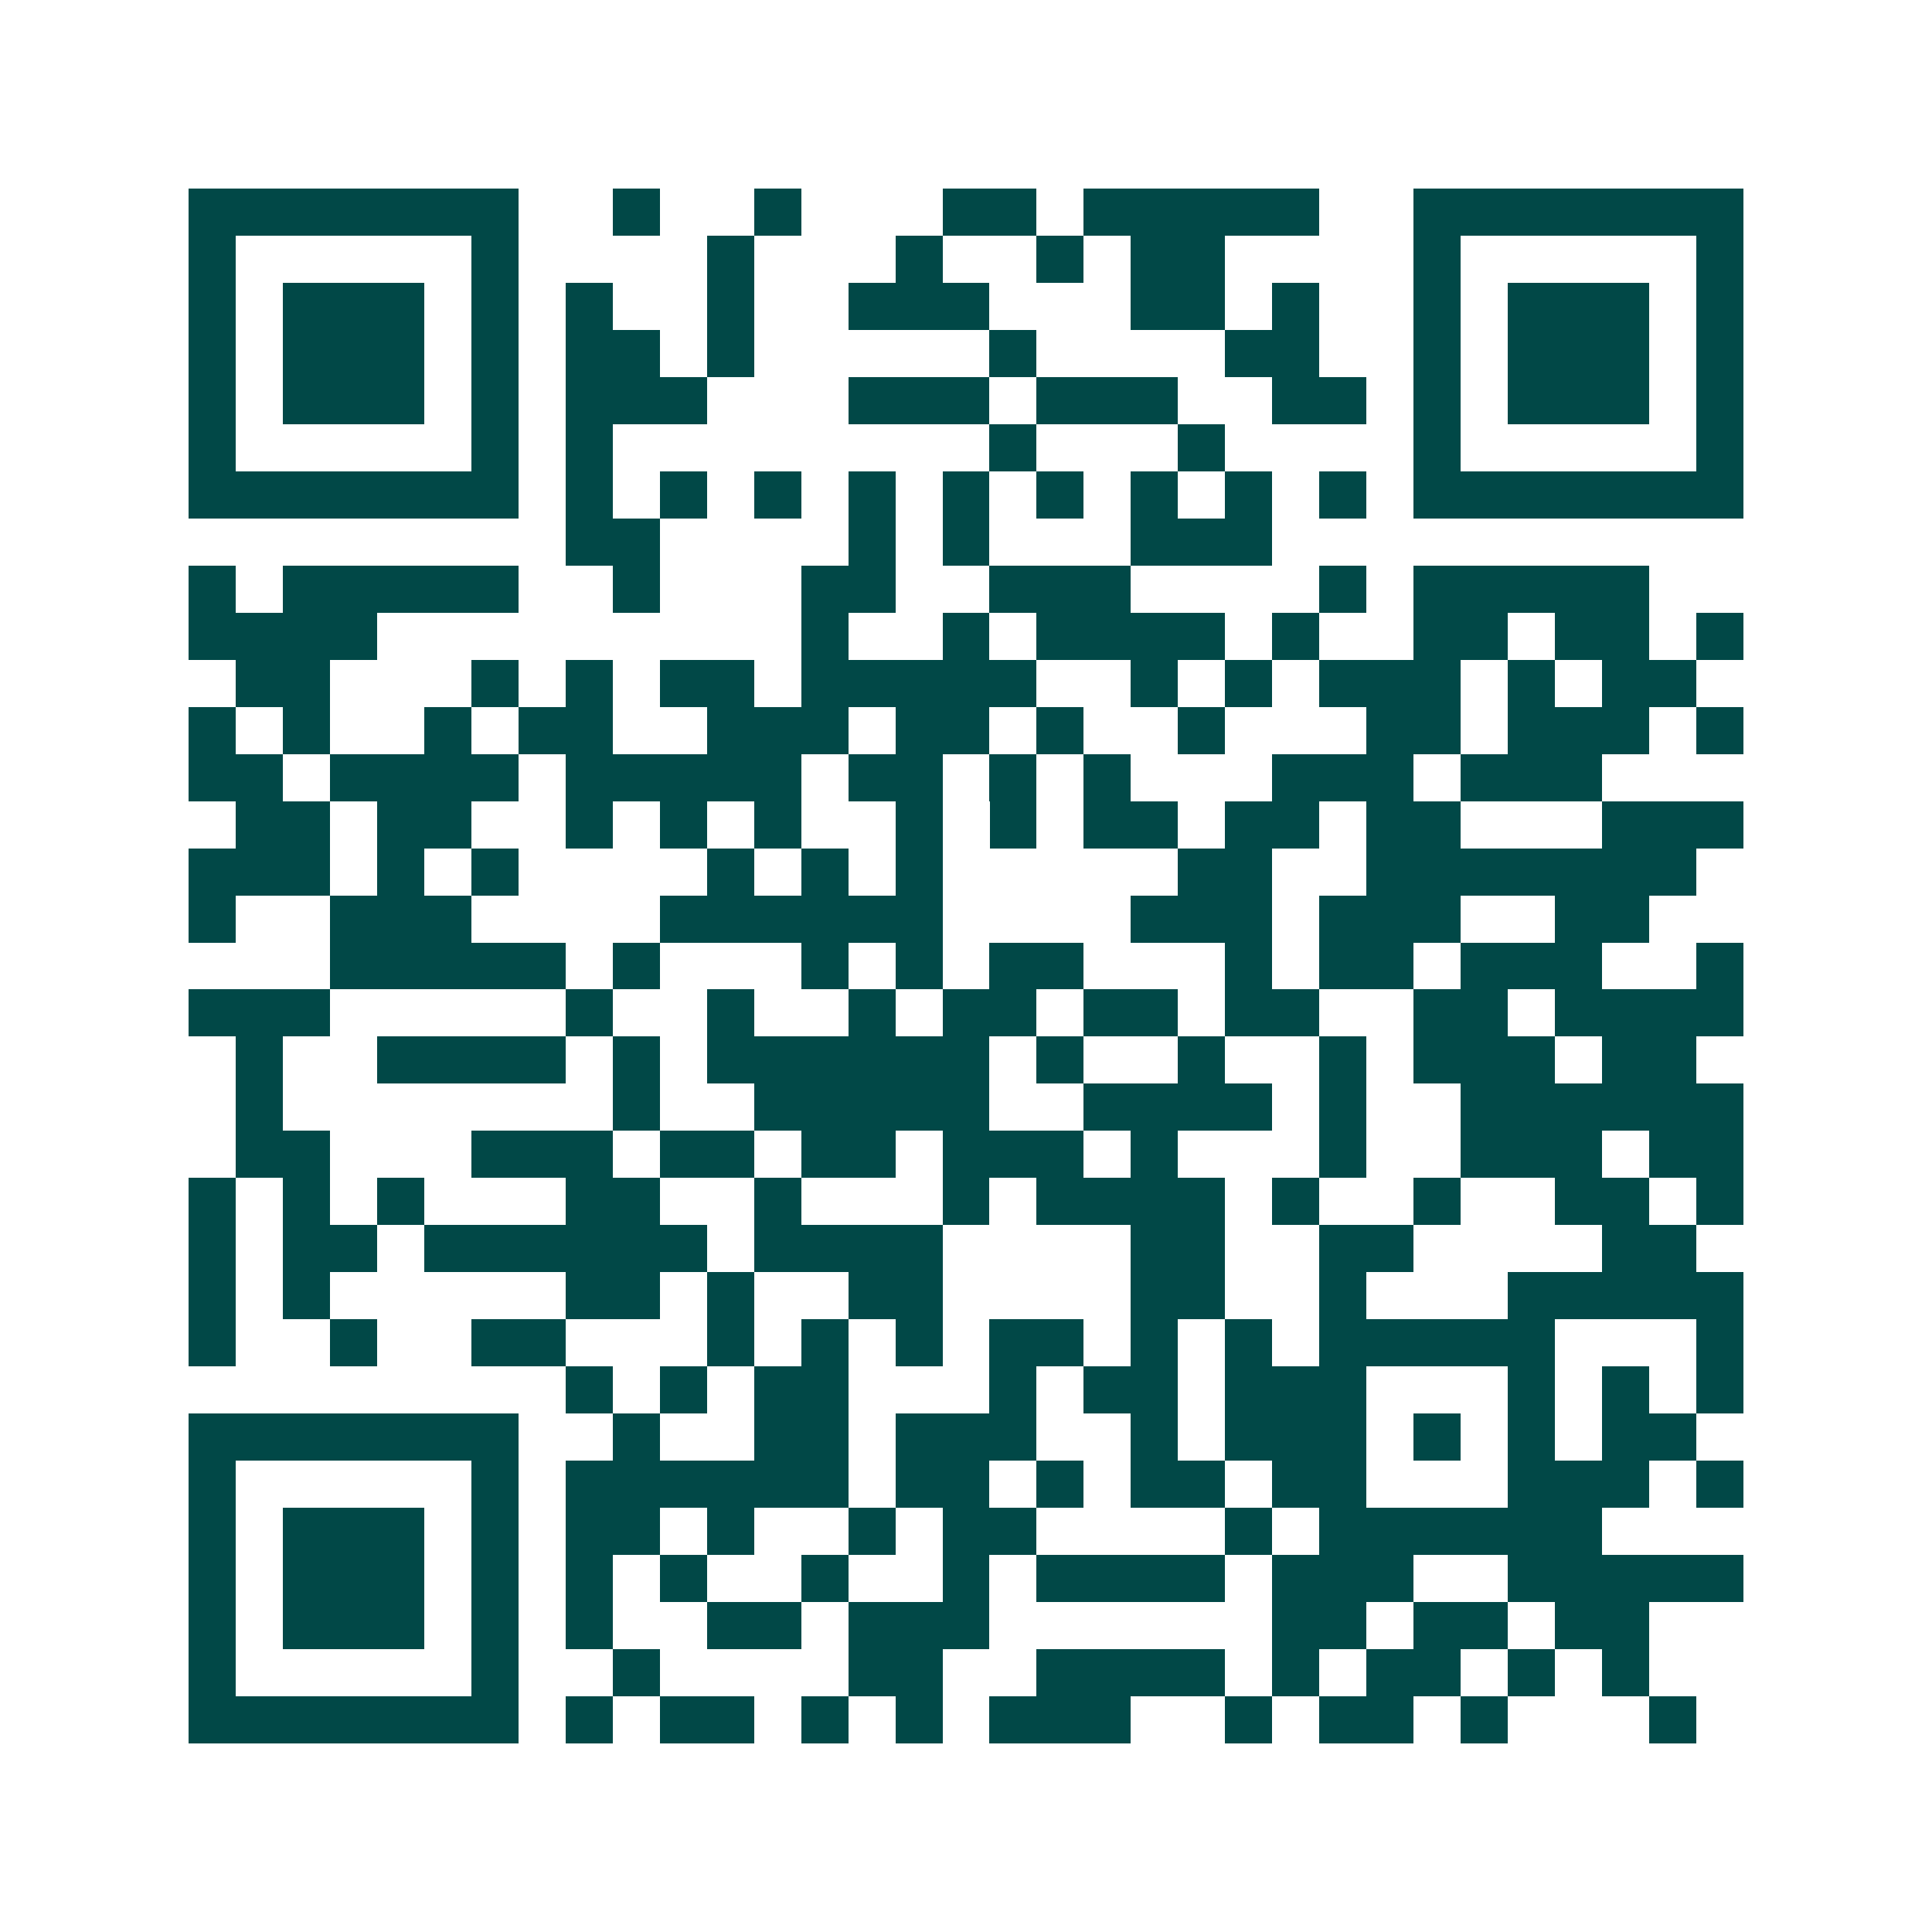 <svg xmlns="http://www.w3.org/2000/svg" width="200" height="200" viewBox="0 0 41 41" shape-rendering="crispEdges"><path fill="#ffffff" d="M0 0h41v41H0z"/><path stroke="#014847" d="M4 4.5h7m2 0h1m2 0h1m3 0h2m1 0h5m2 0h7M4 5.5h1m5 0h1m4 0h1m3 0h1m2 0h1m1 0h2m4 0h1m5 0h1M4 6.5h1m1 0h3m1 0h1m1 0h1m2 0h1m2 0h3m3 0h2m1 0h1m2 0h1m1 0h3m1 0h1M4 7.5h1m1 0h3m1 0h1m1 0h2m1 0h1m5 0h1m4 0h2m2 0h1m1 0h3m1 0h1M4 8.5h1m1 0h3m1 0h1m1 0h3m3 0h3m1 0h3m2 0h2m1 0h1m1 0h3m1 0h1M4 9.5h1m5 0h1m1 0h1m8 0h1m3 0h1m4 0h1m5 0h1M4 10.5h7m1 0h1m1 0h1m1 0h1m1 0h1m1 0h1m1 0h1m1 0h1m1 0h1m1 0h1m1 0h7M12 11.5h2m4 0h1m1 0h1m3 0h3M4 12.5h1m1 0h5m2 0h1m3 0h2m2 0h3m4 0h1m1 0h5M4 13.5h4m9 0h1m2 0h1m1 0h4m1 0h1m2 0h2m1 0h2m1 0h1M5 14.5h2m3 0h1m1 0h1m1 0h2m1 0h5m2 0h1m1 0h1m1 0h3m1 0h1m1 0h2M4 15.5h1m1 0h1m2 0h1m1 0h2m2 0h3m1 0h2m1 0h1m2 0h1m3 0h2m1 0h3m1 0h1M4 16.5h2m1 0h4m1 0h5m1 0h2m1 0h1m1 0h1m3 0h3m1 0h3M5 17.5h2m1 0h2m2 0h1m1 0h1m1 0h1m2 0h1m1 0h1m1 0h2m1 0h2m1 0h2m3 0h3M4 18.5h3m1 0h1m1 0h1m4 0h1m1 0h1m1 0h1m5 0h2m2 0h7M4 19.5h1m2 0h3m4 0h6m4 0h3m1 0h3m2 0h2M7 20.5h5m1 0h1m3 0h1m1 0h1m1 0h2m3 0h1m1 0h2m1 0h3m2 0h1M4 21.5h3m5 0h1m2 0h1m2 0h1m1 0h2m1 0h2m1 0h2m2 0h2m1 0h4M5 22.5h1m2 0h4m1 0h1m1 0h6m1 0h1m2 0h1m2 0h1m1 0h3m1 0h2M5 23.5h1m7 0h1m2 0h5m2 0h4m1 0h1m2 0h6M5 24.5h2m3 0h3m1 0h2m1 0h2m1 0h3m1 0h1m3 0h1m2 0h3m1 0h2M4 25.5h1m1 0h1m1 0h1m3 0h2m2 0h1m3 0h1m1 0h4m1 0h1m2 0h1m2 0h2m1 0h1M4 26.5h1m1 0h2m1 0h6m1 0h4m4 0h2m2 0h2m4 0h2M4 27.5h1m1 0h1m5 0h2m1 0h1m2 0h2m4 0h2m2 0h1m3 0h5M4 28.5h1m2 0h1m2 0h2m3 0h1m1 0h1m1 0h1m1 0h2m1 0h1m1 0h1m1 0h5m3 0h1M12 29.5h1m1 0h1m1 0h2m3 0h1m1 0h2m1 0h3m3 0h1m1 0h1m1 0h1M4 30.5h7m2 0h1m2 0h2m1 0h3m2 0h1m1 0h3m1 0h1m1 0h1m1 0h2M4 31.5h1m5 0h1m1 0h6m1 0h2m1 0h1m1 0h2m1 0h2m3 0h3m1 0h1M4 32.5h1m1 0h3m1 0h1m1 0h2m1 0h1m2 0h1m1 0h2m4 0h1m1 0h6M4 33.5h1m1 0h3m1 0h1m1 0h1m1 0h1m2 0h1m2 0h1m1 0h4m1 0h3m2 0h5M4 34.5h1m1 0h3m1 0h1m1 0h1m2 0h2m1 0h3m6 0h2m1 0h2m1 0h2M4 35.5h1m5 0h1m2 0h1m4 0h2m2 0h4m1 0h1m1 0h2m1 0h1m1 0h1M4 36.5h7m1 0h1m1 0h2m1 0h1m1 0h1m1 0h3m2 0h1m1 0h2m1 0h1m3 0h1"/></svg>
